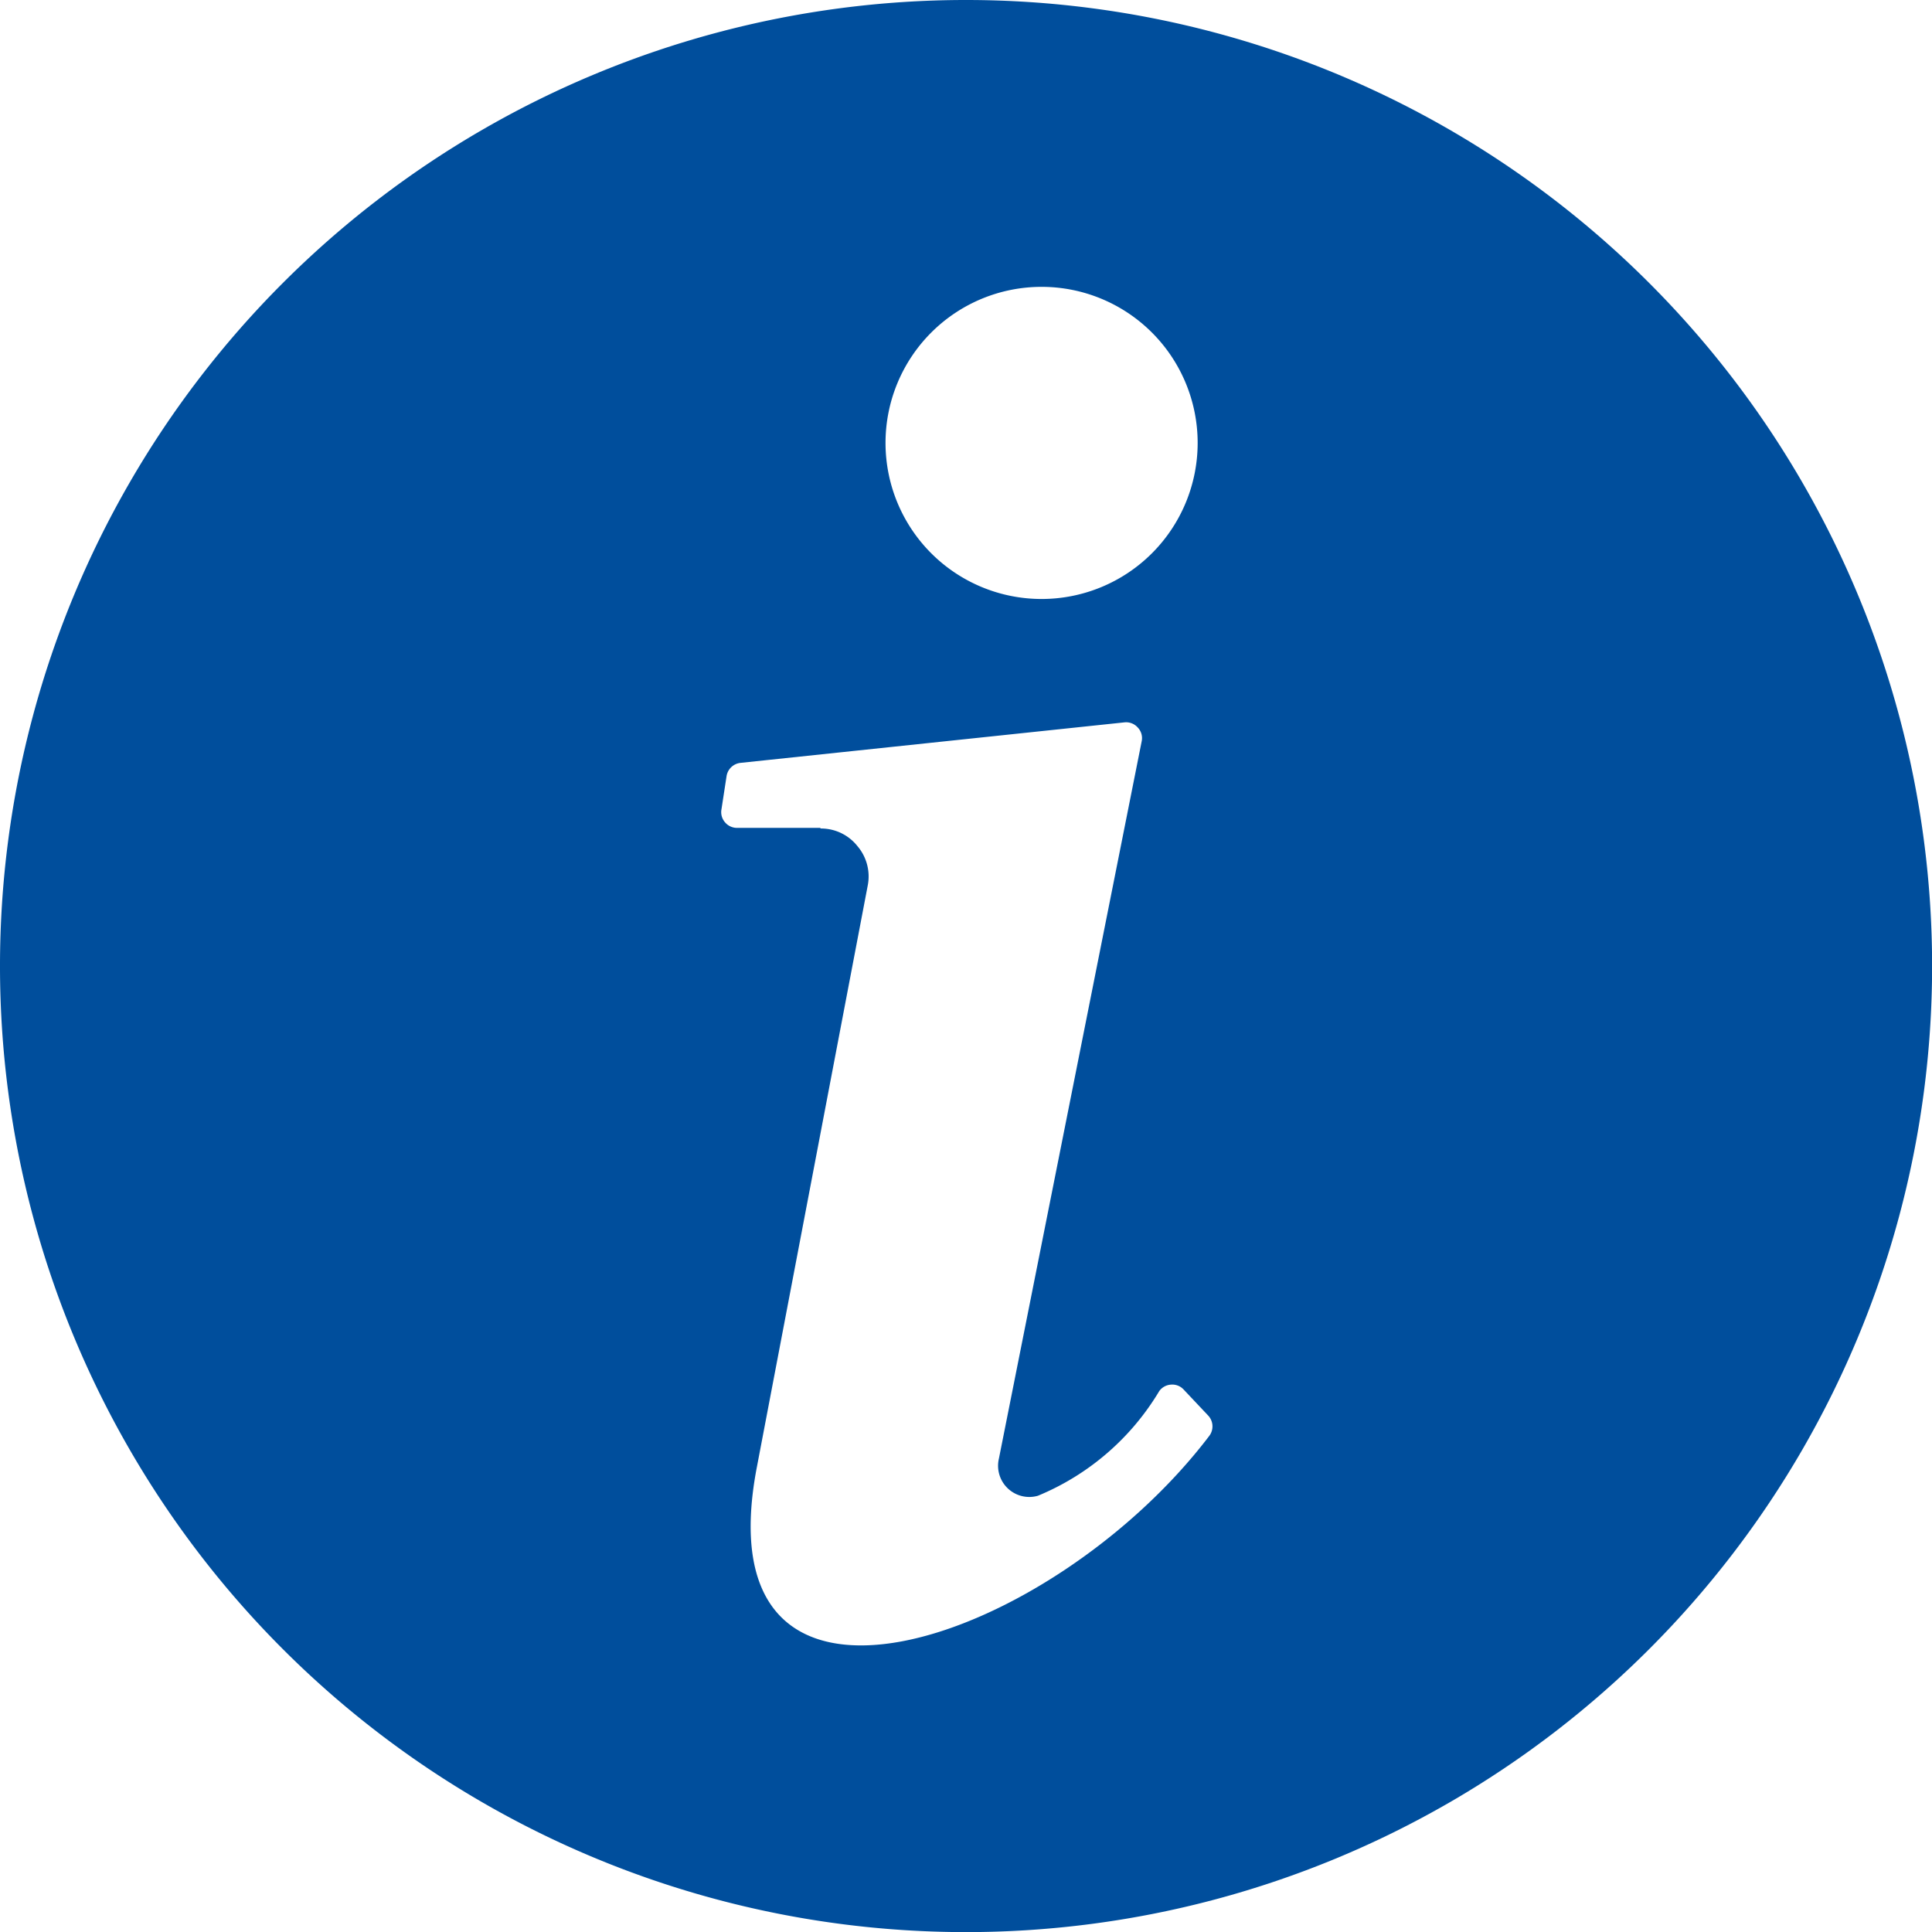 <svg xmlns="http://www.w3.org/2000/svg" width="18.569" height="18.569" viewBox="0 0 18.569 18.569">
  <path id="Tracé_520" data-name="Tracé 520" d="M5219.323-174.812a9.285,9.285,0,0,1,9.285,9.285,9.285,9.285,0,0,1-9.285,9.285,9.284,9.284,0,0,1-9.285-9.285,9.284,9.284,0,0,1,9.285-9.285Zm-1.4,7.957-.8,0a.15.15,0,0,1-.117-.054.148.148,0,0,1-.034-.123l.049-.319a.152.152,0,0,1,.136-.129l3.687-.389a.149.149,0,0,1,.129.049.147.147,0,0,1,.038.133l-1.372,6.893a.3.3,0,0,0,.375.358,2.446,2.446,0,0,0,1.166-1.006.15.15,0,0,1,.114-.062.148.148,0,0,1,.121.048l.233.247a.152.152,0,0,1,.011.2c-1.522,2-4.893,3.158-4.347.3l1.066-5.592a.449.449,0,0,0-.1-.38.446.446,0,0,0-.354-.168Zm2.126-5.2a1.5,1.5,0,0,1,1.5,1.5,1.5,1.5,0,0,1-1.5,1.5,1.5,1.5,0,0,1-1.5-1.5,1.5,1.5,0,0,1,1.5-1.5Z" transform="translate(-5210.038 174.812)" fill="#004e9c" fill-rule="evenodd"/>
</svg>
